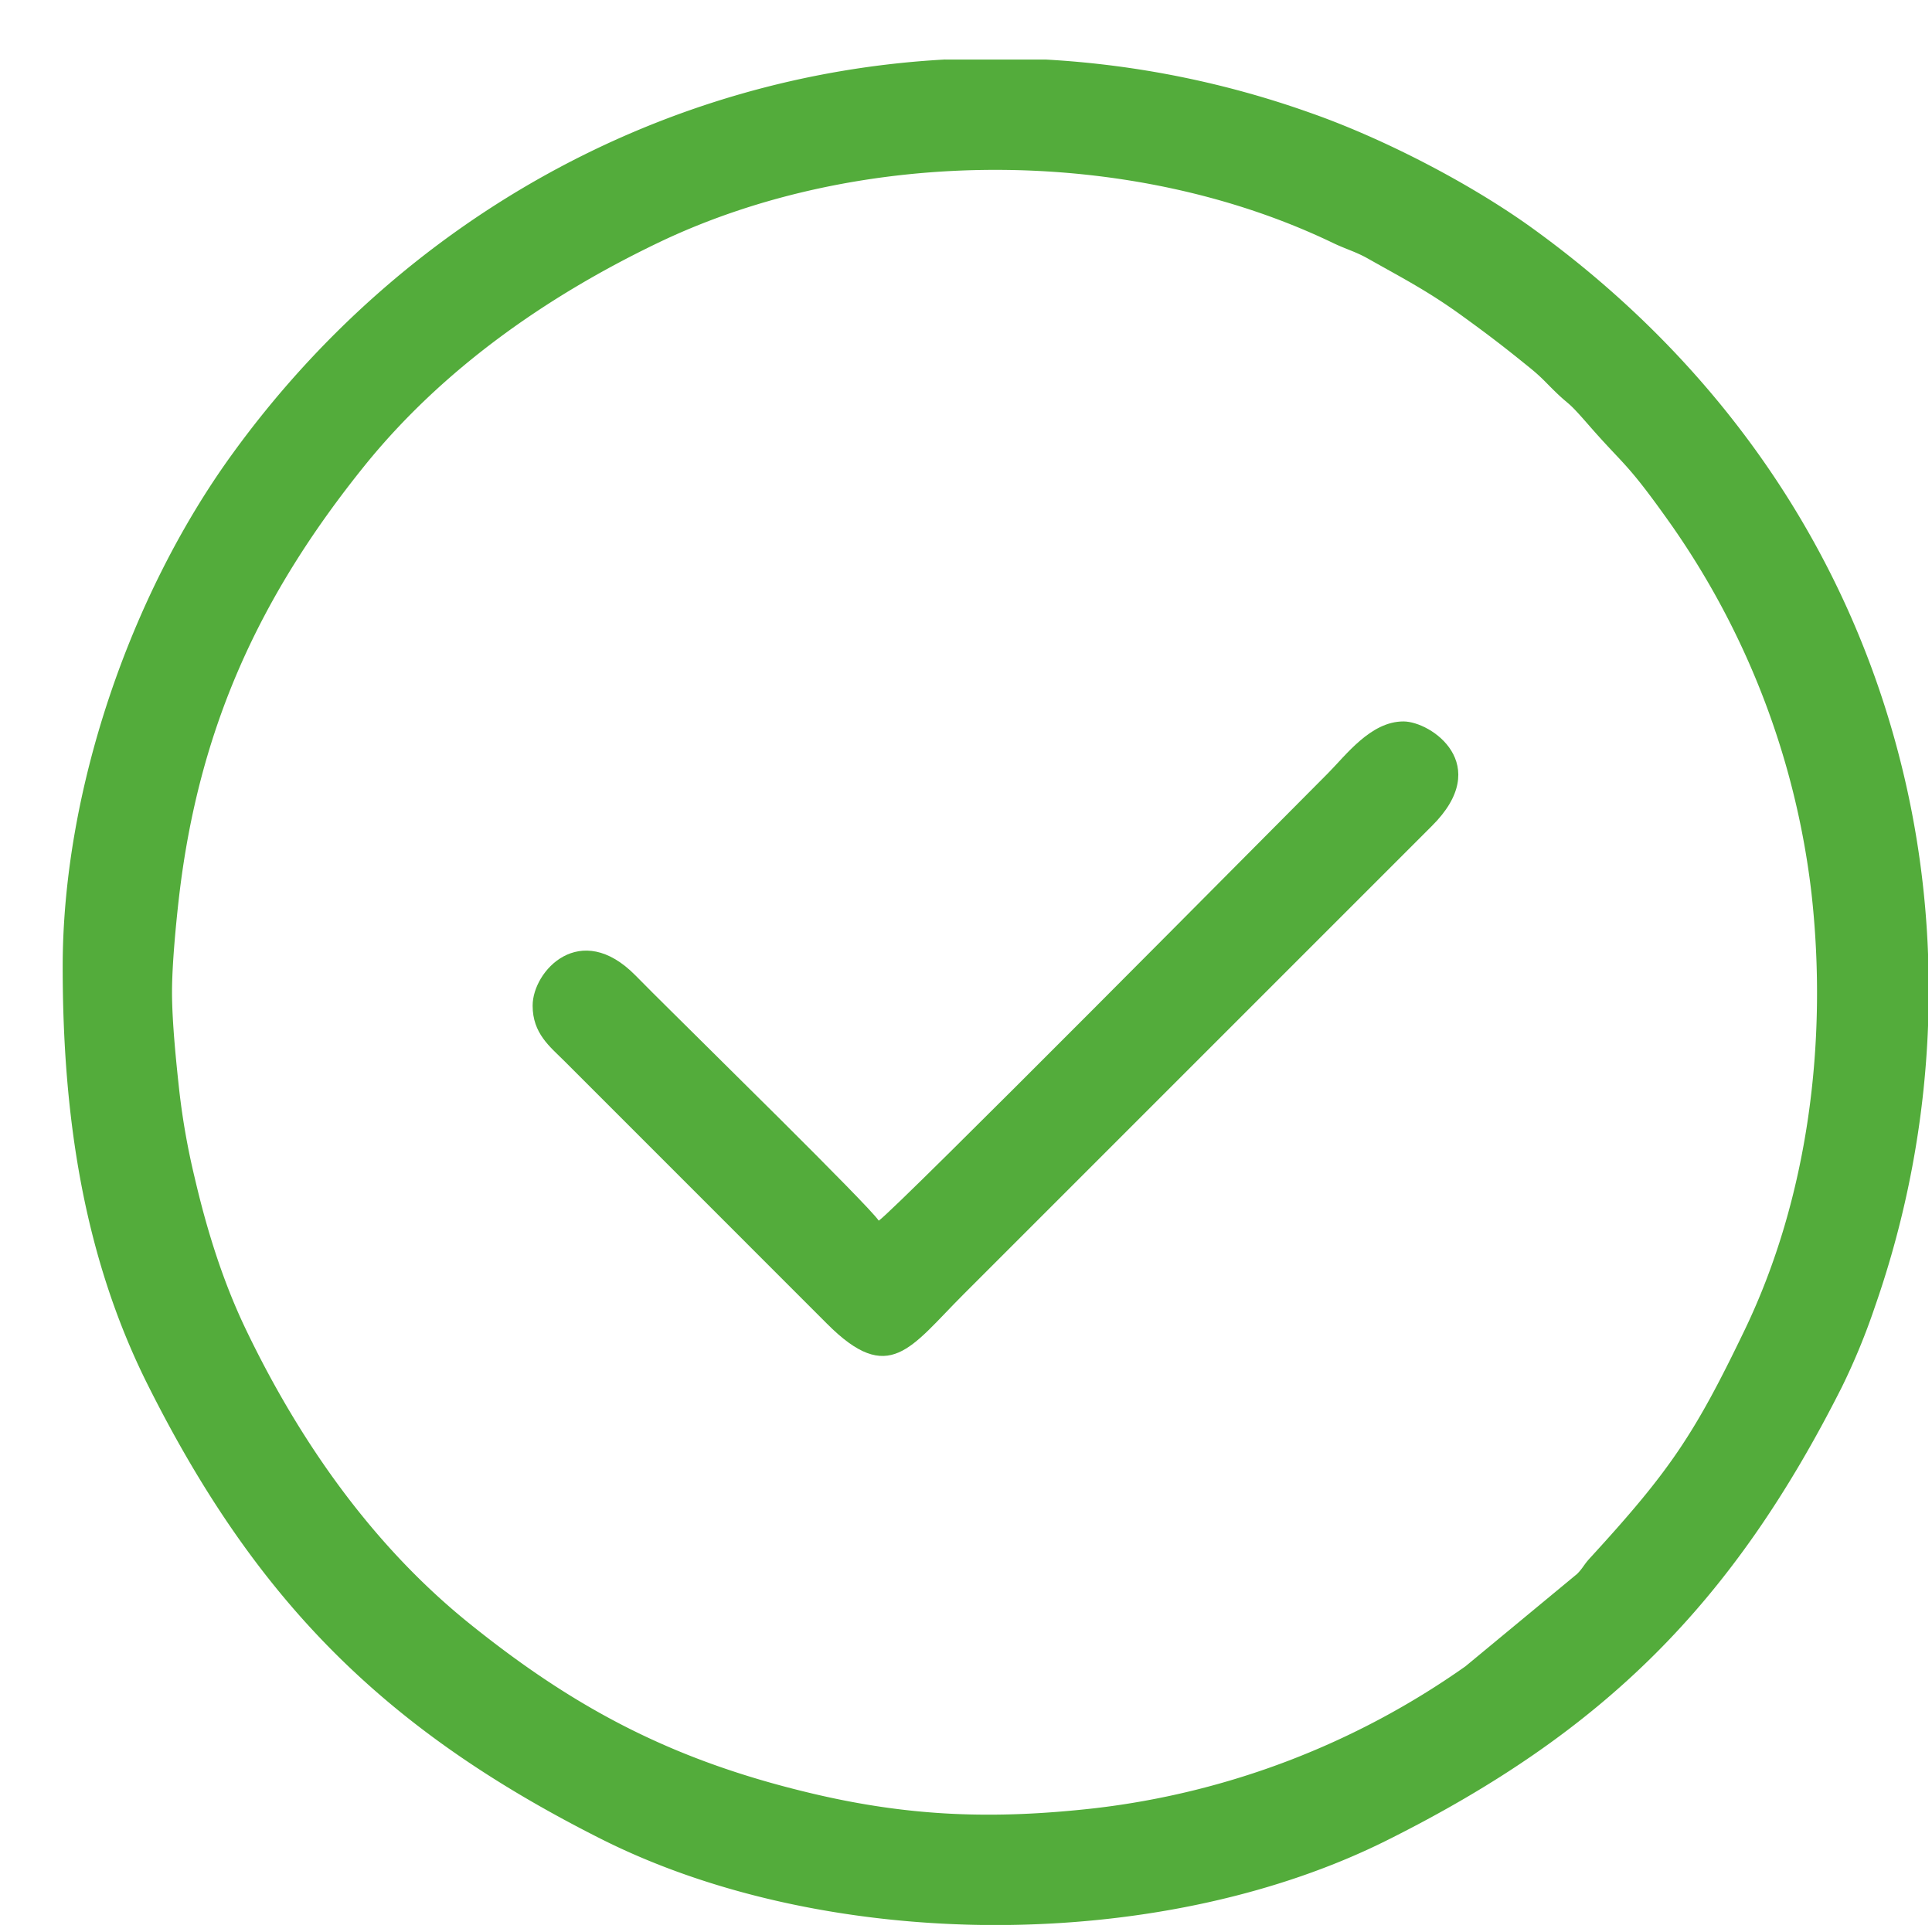 <svg width="29" height="29" fill="none" xmlns="http://www.w3.org/2000/svg"><path fill-rule="evenodd" clip-rule="evenodd" d="M13.19 18.322c-.156-.234-2.703-2.731-3.13-3.159-.187-.186-.335-.331-.52-.52-.829-.843-1.545-.07-1.545.452 0 .417.258.614.479.834l3.937 3.938c.938.944 1.255.358 2.051-.438l7.027-7.027c.937-.926-.008-1.573-.423-1.573-.492 0-.863.507-1.135.78-.688.688-6.482 6.54-6.74 6.713z" fill="#53AC3B"/><path fill-rule="evenodd" clip-rule="evenodd" d="M2.582 14.894c0-.418.06-1.037.105-1.427.296-2.546 1.214-4.524 2.776-6.465 1.172-1.456 2.735-2.55 4.41-3.355 3.046-1.464 7.096-1.462 10.136 0 .198.095.34.13.529.237.531.3.905.49 1.427.87.33.239.557.411.869.662.182.147.243.192.406.359.368.373.225.167.602.6.549.63.564.544 1.217 1.464a12.063 12.063 0 012.133 5.578c.246 2.216-.05 4.562-1.003 6.545-.757 1.574-1.124 2.117-2.32 3.422-.098.106-.108.153-.196.241l-1.676 1.387a12.066 12.066 0 01-5.579 2.132c-1.496.167-2.75.125-4.21-.219-2.064-.486-3.541-1.25-5.159-2.553-1.455-1.171-2.55-2.734-3.355-4.41-.341-.71-.583-1.472-.773-2.29a10.75 10.75 0 01-.23-1.301c-.046-.42-.109-1.036-.109-1.477zm11.607-14h1.51a14.177 14.177 0 013.967.799c1.115.39 2.428 1.075 3.346 1.74 2.746 1.986 4.718 4.751 5.536 8.08.228.925.358 1.868.393 2.812v1.07a14.443 14.443 0 01-.799 4.223 9.914 9.914 0 01-.494 1.2c-1.637 3.247-3.566 5.174-6.818 6.8-1.645.824-3.654 1.249-5.676 1.276h-.428c-2.034-.03-4.056-.46-5.71-1.294-3.246-1.636-5.172-3.566-6.8-6.817-.97-1.939-1.275-4.057-1.275-6.272 0-2.639 1.014-5.58 2.54-7.688 2.57-3.555 6.49-5.7 10.708-5.93z" fill="#53AC3B"/></svg>